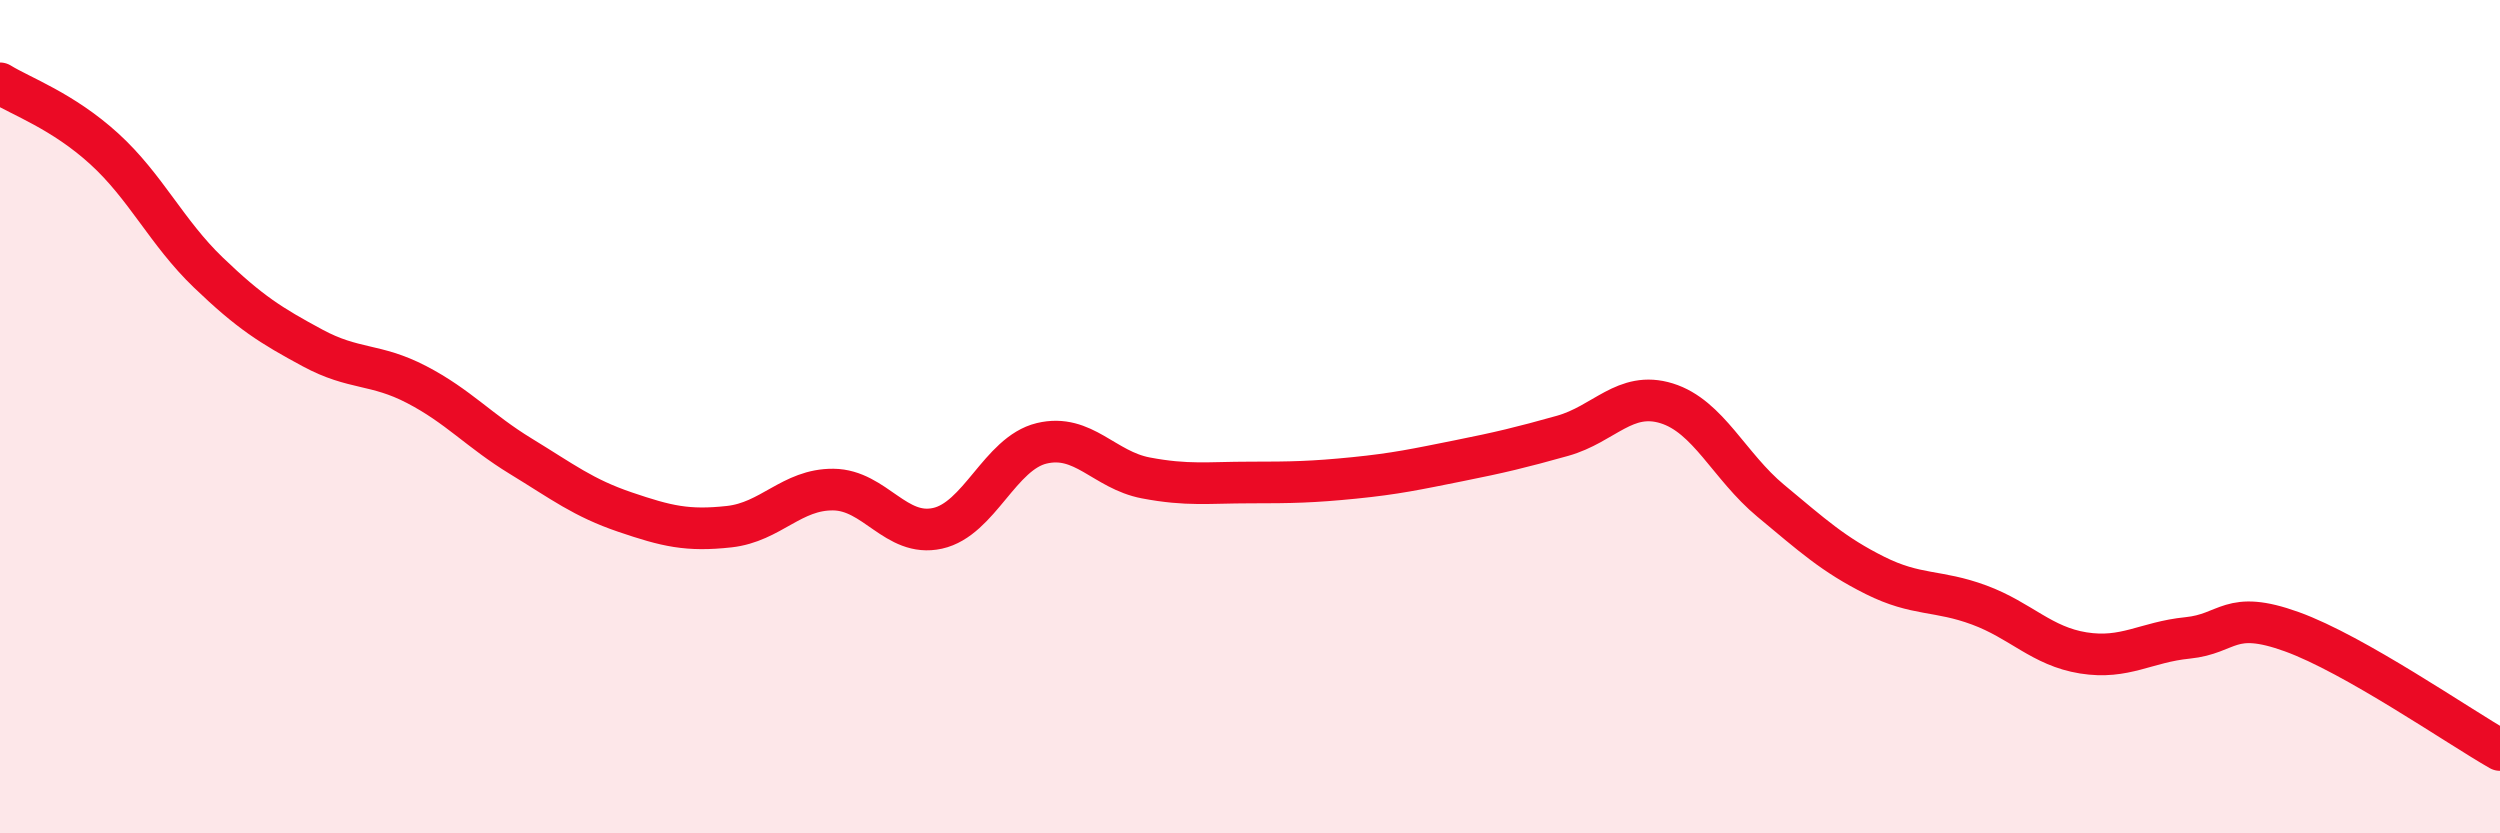 
    <svg width="60" height="20" viewBox="0 0 60 20" xmlns="http://www.w3.org/2000/svg">
      <path
        d="M 0,2 C 0.5,2.31 1.5,2.66 2.5,3.57 C 3.5,4.48 4,5.58 5,6.54 C 6,7.5 6.5,7.81 7.5,8.35 C 8.5,8.89 9,8.71 10,9.23 C 11,9.75 11.5,10.34 12.5,10.95 C 13.5,11.56 14,11.95 15,12.29 C 16,12.63 16.5,12.75 17.5,12.64 C 18.5,12.53 19,11.74 20,11.75 C 21,11.76 21.5,12.9 22.5,12.68 C 23.5,12.46 24,10.88 25,10.64 C 26,10.4 26.5,11.28 27.5,11.47 C 28.5,11.66 29,11.58 30,11.58 C 31,11.58 31.5,11.57 32.5,11.47 C 33.5,11.37 34,11.26 35,11.06 C 36,10.86 36.5,10.74 37.5,10.46 C 38.5,10.18 39,9.37 40,9.68 C 41,9.99 41.5,11.19 42.5,12.02 C 43.5,12.85 44,13.31 45,13.81 C 46,14.31 46.5,14.15 47.5,14.52 C 48.5,14.89 49,15.51 50,15.67 C 51,15.83 51.5,15.41 52.5,15.31 C 53.5,15.21 53.5,14.62 55,15.16 C 56.5,15.7 59,17.43 60,18L60 20L0 20Z"
        fill="#EB0A25"
        opacity="0.1"
        stroke-linecap="round"
        stroke-linejoin="round"
      />
      <path
        d="M 0,2 C 0.5,2.31 1.5,2.66 2.5,3.57 C 3.5,4.48 4,5.58 5,6.54 C 6,7.5 6.5,7.81 7.5,8.35 C 8.5,8.89 9,8.71 10,9.23 C 11,9.75 11.5,10.34 12.5,10.95 C 13.5,11.56 14,11.95 15,12.29 C 16,12.63 16.5,12.75 17.5,12.64 C 18.5,12.53 19,11.74 20,11.75 C 21,11.76 21.5,12.9 22.5,12.68 C 23.5,12.46 24,10.88 25,10.64 C 26,10.4 26.5,11.28 27.5,11.47 C 28.5,11.66 29,11.58 30,11.58 C 31,11.58 31.5,11.57 32.5,11.47 C 33.5,11.37 34,11.26 35,11.06 C 36,10.86 36.5,10.74 37.5,10.46 C 38.5,10.18 39,9.37 40,9.68 C 41,9.99 41.5,11.19 42.5,12.02 C 43.5,12.85 44,13.31 45,13.81 C 46,14.31 46.5,14.15 47.5,14.52 C 48.5,14.89 49,15.51 50,15.67 C 51,15.83 51.5,15.41 52.5,15.31 C 53.5,15.21 53.5,14.62 55,15.16 C 56.5,15.7 59,17.43 60,18"
        stroke="#EB0A25"
        stroke-width="1"
        fill="none"
        stroke-linecap="round"
        stroke-linejoin="round"
      />
    </svg>
  